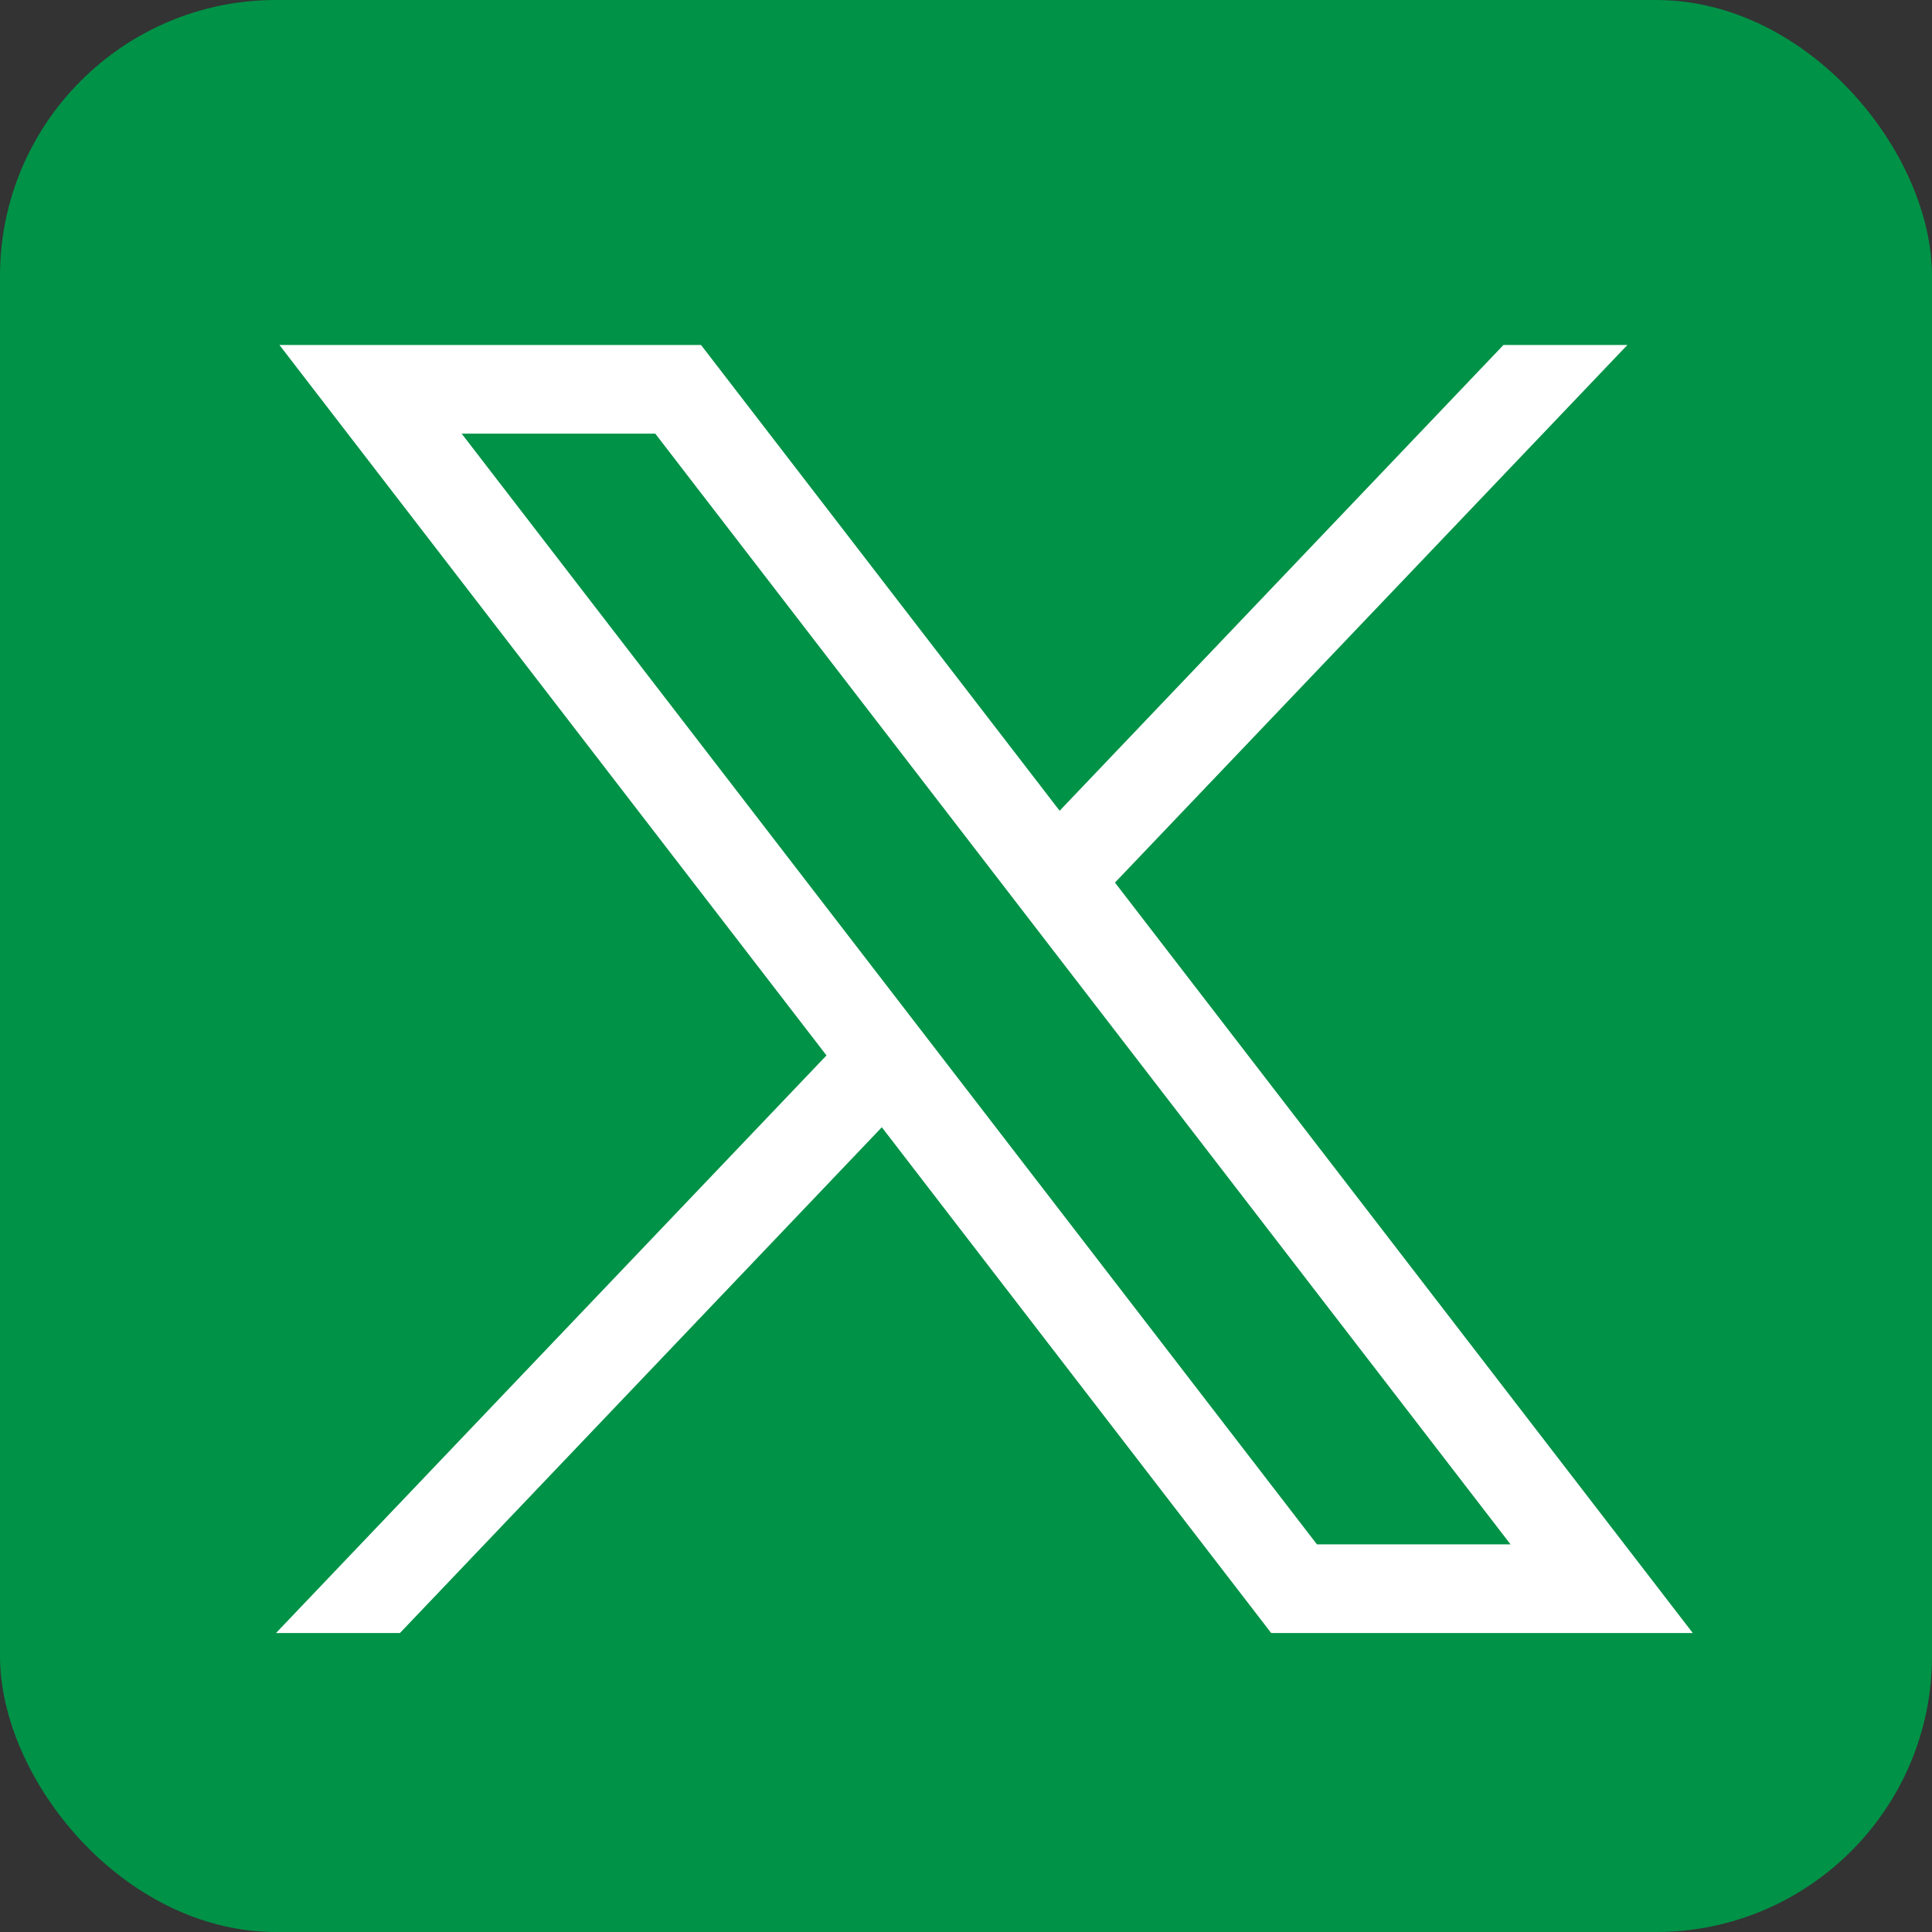 <svg width="28" height="28" viewBox="0 0 28 28" fill="none" xmlns="http://www.w3.org/2000/svg">
<rect x="0" y="0" width="28" height="28" fill="#333333" stroke="none"/>
<rect width="28" height="28" rx="4" fill="#009247"/>
<path d="M4.05 5L11.978 15.296L4 23.667H5.796L12.78 16.337L18.423 23.667H24.533L16.159 12.791L23.585 5H21.789L15.357 11.75L10.16 5H4.05ZM6.691 6.285H9.497L21.892 22.382H19.086L6.691 6.285Z" fill="white"/>
</svg>
